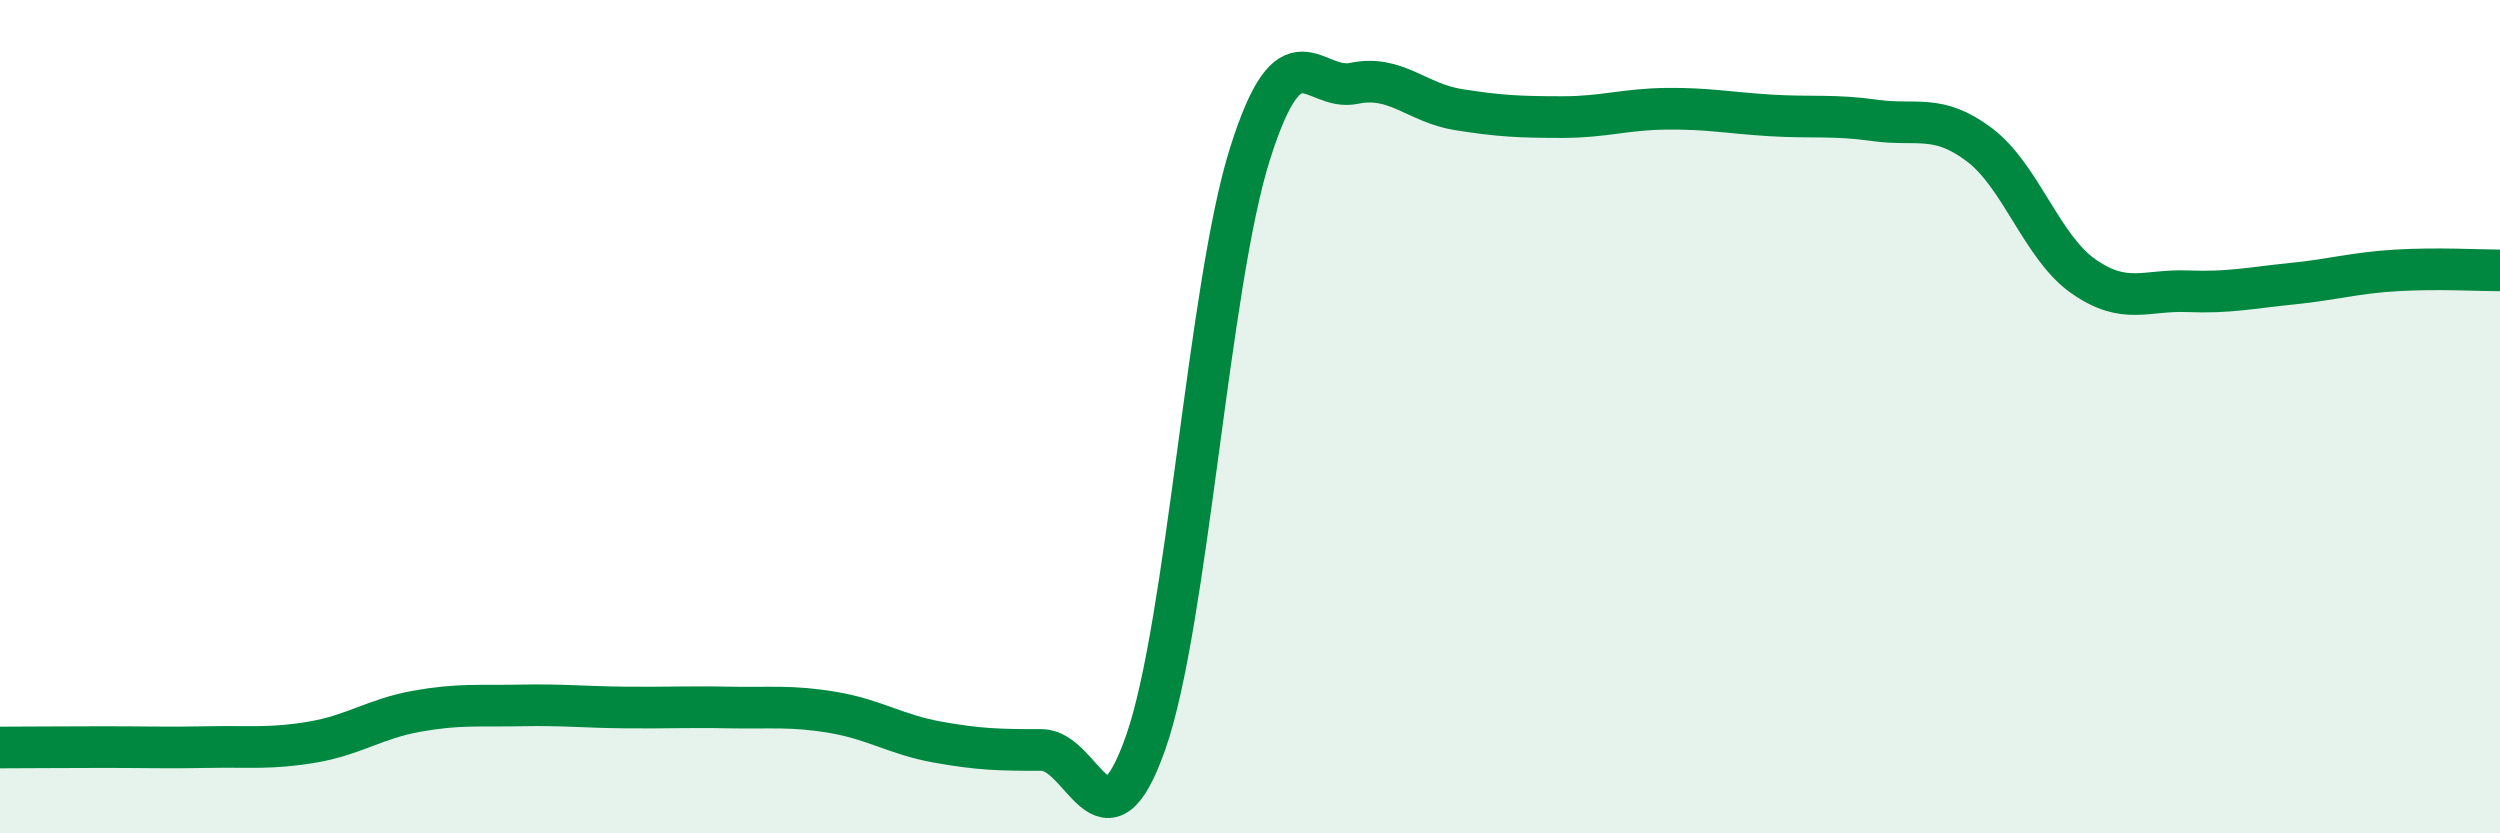 
    <svg width="60" height="20" viewBox="0 0 60 20" xmlns="http://www.w3.org/2000/svg">
      <path
        d="M 0,17.94 C 0.5,17.94 1.5,17.93 2.5,17.93 C 3.5,17.93 4,17.95 5,17.93 C 6,17.91 6.5,17.98 7.5,17.81 C 8.5,17.64 9,17.25 10,17.07 C 11,16.89 11.5,16.95 12.5,16.93 C 13.5,16.91 14,16.97 15,16.98 C 16,16.99 16.5,16.96 17.5,16.98 C 18.5,17 19,16.93 20,17.1 C 21,17.27 21.5,17.63 22.5,17.81 C 23.5,17.99 24,18 25,18 C 26,18 26.5,20.67 27.5,17.81 C 28.5,14.95 29,6.85 30,3.69 C 31,0.53 31.5,2.21 32.5,2 C 33.5,1.79 34,2.47 35,2.63 C 36,2.79 36.5,2.81 37.5,2.81 C 38.5,2.81 39,2.62 40,2.61 C 41,2.6 41.5,2.71 42.5,2.77 C 43.5,2.83 44,2.75 45,2.89 C 46,3.03 46.5,2.72 47.5,3.47 C 48.5,4.22 49,5.93 50,6.63 C 51,7.33 51.5,6.95 52.5,6.99 C 53.5,7.03 54,6.91 55,6.81 C 56,6.71 56.5,6.55 57.5,6.49 C 58.5,6.43 59.5,6.49 60,6.49L60 20L0 20Z"
        fill="#008740"
        opacity="0.1"
        stroke-linecap="round"
        stroke-linejoin="round"
      />
      <path
        d="M 0,17.94 C 0.5,17.94 1.5,17.93 2.5,17.93 C 3.5,17.93 4,17.95 5,17.93 C 6,17.91 6.5,17.98 7.5,17.81 C 8.5,17.64 9,17.25 10,17.07 C 11,16.89 11.5,16.95 12.5,16.93 C 13.5,16.91 14,16.97 15,16.98 C 16,16.99 16.5,16.96 17.5,16.98 C 18.5,17 19,16.93 20,17.1 C 21,17.27 21.5,17.63 22.5,17.81 C 23.5,17.99 24,18 25,18 C 26,18 26.5,20.67 27.5,17.81 C 28.5,14.95 29,6.85 30,3.69 C 31,0.53 31.5,2.21 32.5,2 C 33.5,1.79 34,2.47 35,2.63 C 36,2.79 36.5,2.81 37.5,2.81 C 38.5,2.81 39,2.62 40,2.61 C 41,2.6 41.5,2.71 42.5,2.77 C 43.5,2.83 44,2.75 45,2.89 C 46,3.03 46.5,2.72 47.5,3.47 C 48.5,4.22 49,5.93 50,6.63 C 51,7.33 51.5,6.95 52.5,6.99 C 53.5,7.03 54,6.91 55,6.81 C 56,6.71 56.5,6.55 57.5,6.49 C 58.5,6.43 59.5,6.49 60,6.49"
        stroke="#008740"
        stroke-width="1"
        fill="none"
        stroke-linecap="round"
        stroke-linejoin="round"
      />
    </svg>
  